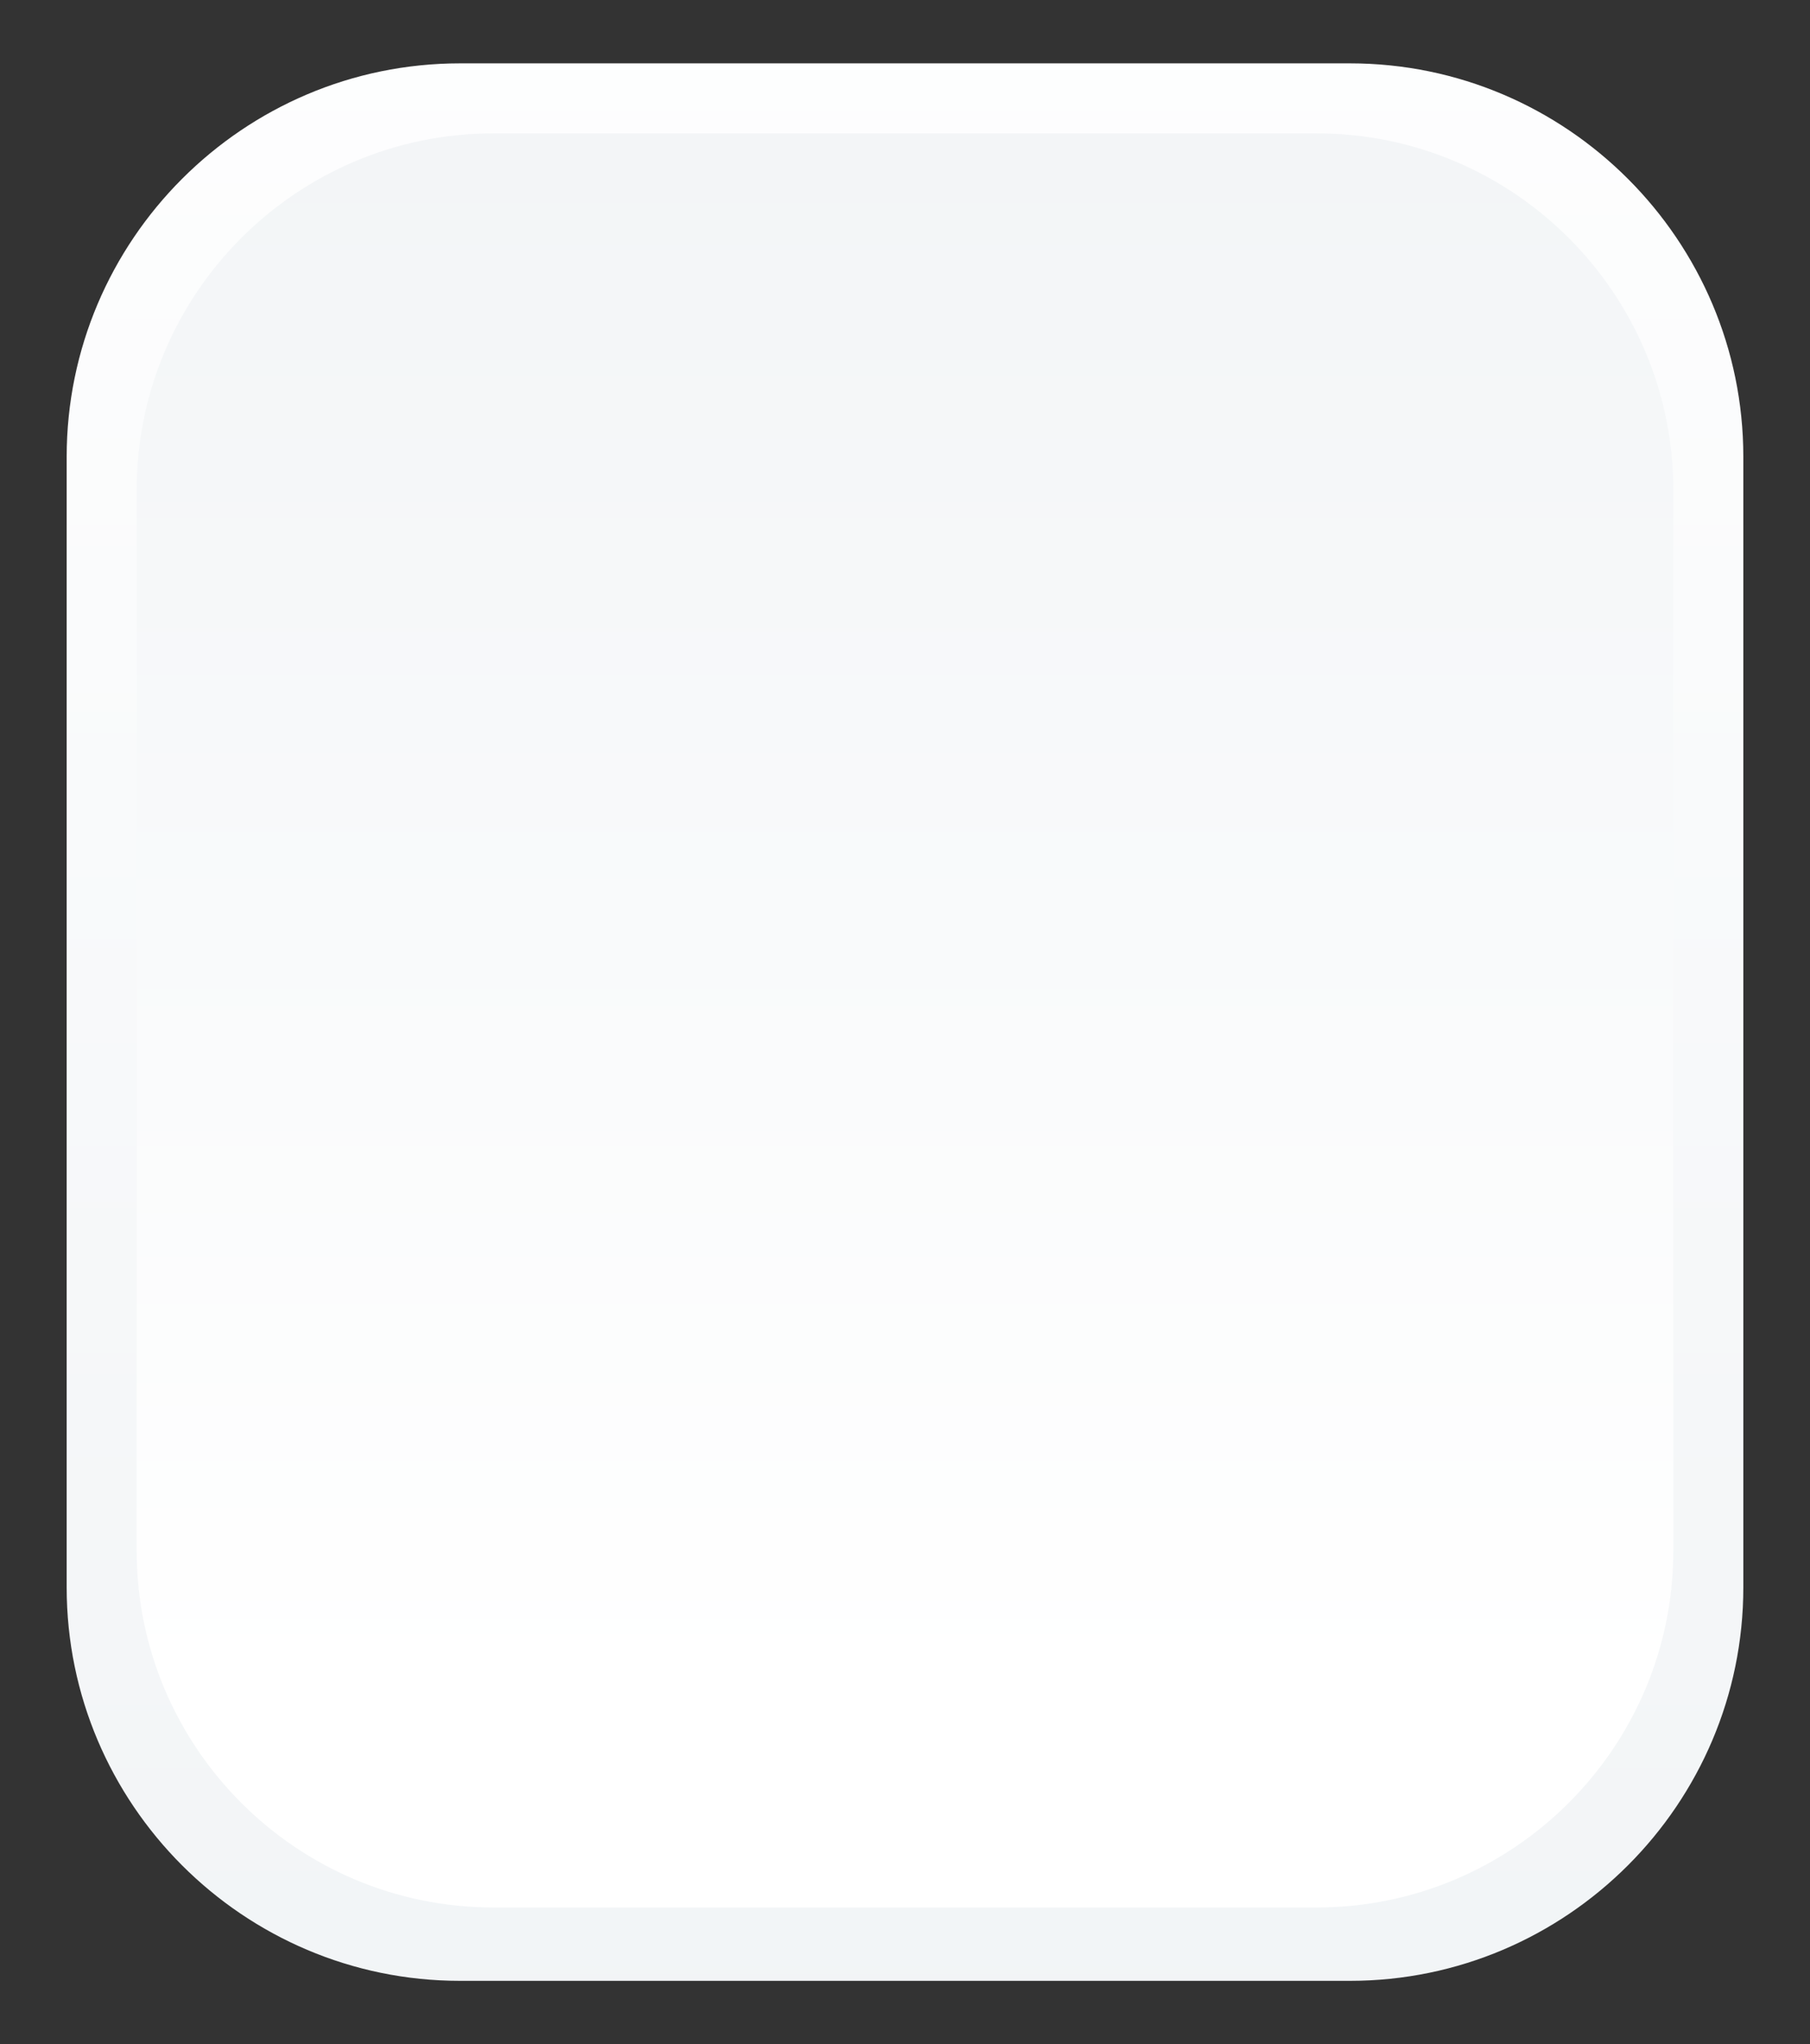 <?xml version="1.0" encoding="UTF-8" standalone="no"?><svg xmlns="http://www.w3.org/2000/svg" fill="#000000" height="61.3" viewBox="0 0 54.3 61.3" width="54.3"><rect x="0" y="0" width="54.3" height="61.3" fill="#333333" stroke="none"/><linearGradient gradientUnits="userSpaceOnUse" id="a" x1="27.126" x2="27.126" y1="93.307" y2="-5.952"><stop offset="0" stop-color="#ebeff2"/><stop offset="1" stop-color="#ffffff"/></linearGradient><path d="M40.5,1.9H13.8C7.3,1.9,2,7.2,2,13.7v33.9c0,6.5,5.3,11.8,11.8,11.8h26.7c6.5,0,11.8-5.3,11.8-11.8V13.7 C52.3,7.2,47,1.9,40.5,1.9z" fill="url(#a)"/><linearGradient gradientUnits="userSpaceOnUse" id="b" x1="27.126" x2="27.126" y1="-24.552" y2="50.887"><stop offset="0" stop-color="#ebeff2"/><stop offset="1" stop-color="#ffffff"/></linearGradient><path d="M39.5,4H14.8C8.9,4,4.1,8.8,4.1,14.7v31.8 c0,5.9,4.8,10.7,10.7,10.7h24.7c5.9,0,10.7-4.8,10.7-10.7V14.7C50.2,8.8,45.4,4,39.5,4z" fill="url(#b)"/></svg>